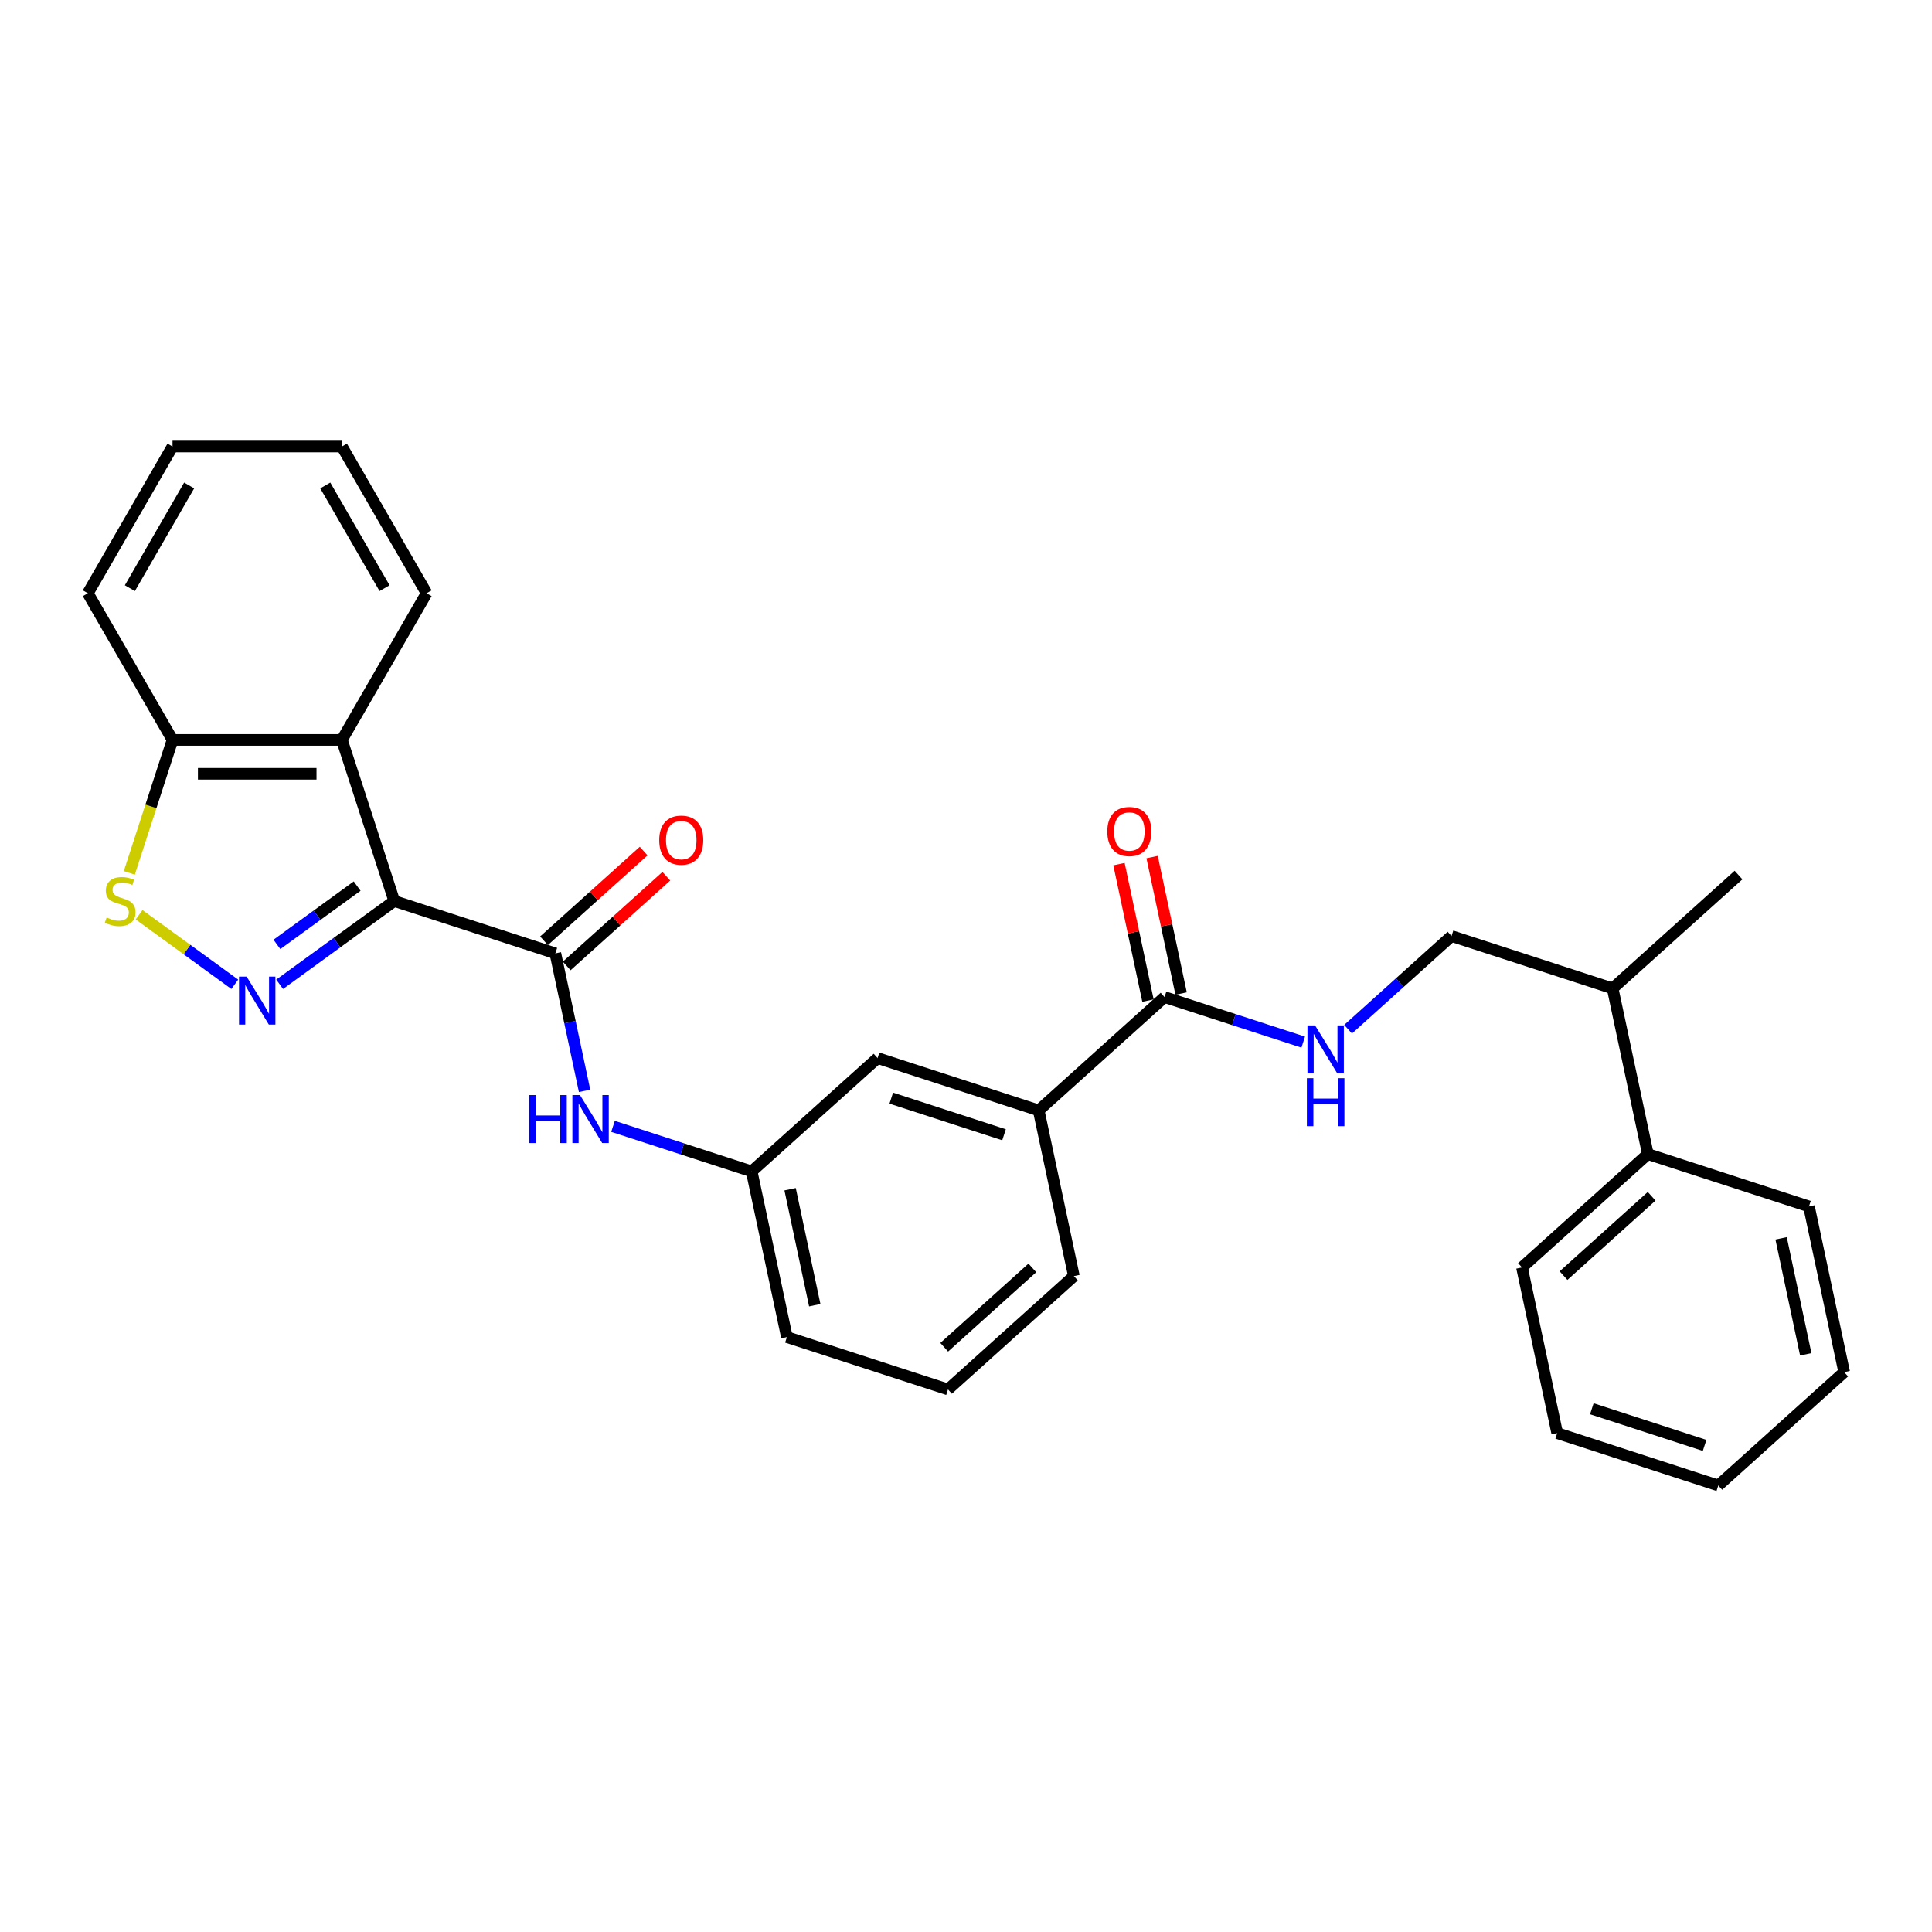 <?xml version='1.0' encoding='iso-8859-1'?>
<svg version='1.1' baseProfile='full'
              xmlns='http://www.w3.org/2000/svg'
                      xmlns:rdkit='http://www.rdkit.org/xml'
                      xmlns:xlink='http://www.w3.org/1999/xlink'
                  xml:space='preserve'
width='1000px' height='1000px' viewBox='0 0 1000 1000'>
<!-- END OF HEADER -->
<rect style='opacity:1.0;fill:#FFFFFF;stroke:none' width='1000' height='1000' x='0' y='0'> </rect>
<path class='bond-0' d='M 204.065,466.368 L 174.403,487.919' style='fill:none;fill-rule:evenodd;stroke:#000000;stroke-width:6px;stroke-linecap:butt;stroke-linejoin:miter;stroke-opacity:1' />
<path class='bond-0' d='M 174.403,487.919 L 144.741,509.469' style='fill:none;fill-rule:evenodd;stroke:#0000FF;stroke-width:6px;stroke-linecap:butt;stroke-linejoin:miter;stroke-opacity:1' />
<path class='bond-0' d='M 184.86,458.646 L 164.096,473.732' style='fill:none;fill-rule:evenodd;stroke:#000000;stroke-width:6px;stroke-linecap:butt;stroke-linejoin:miter;stroke-opacity:1' />
<path class='bond-0' d='M 164.096,473.732 L 143.333,488.818' style='fill:none;fill-rule:evenodd;stroke:#0000FF;stroke-width:6px;stroke-linecap:butt;stroke-linejoin:miter;stroke-opacity:1' />
<path class='bond-1' d='M 204.065,466.368 L 287.452,493.462' style='fill:none;fill-rule:evenodd;stroke:#000000;stroke-width:6px;stroke-linecap:butt;stroke-linejoin:miter;stroke-opacity:1' />
<path class='bond-2' d='M 204.065,466.368 L 176.971,382.981' style='fill:none;fill-rule:evenodd;stroke:#000000;stroke-width:6px;stroke-linecap:butt;stroke-linejoin:miter;stroke-opacity:1' />
<path class='bond-3' d='M 121.524,509.469 L 96.759,491.477' style='fill:none;fill-rule:evenodd;stroke:#0000FF;stroke-width:6px;stroke-linecap:butt;stroke-linejoin:miter;stroke-opacity:1' />
<path class='bond-3' d='M 96.759,491.477 L 71.994,473.484' style='fill:none;fill-rule:evenodd;stroke:#CCCC00;stroke-width:6px;stroke-linecap:butt;stroke-linejoin:miter;stroke-opacity:1' />
<path class='bond-5' d='M 287.452,493.462 L 295.014,529.039' style='fill:none;fill-rule:evenodd;stroke:#000000;stroke-width:6px;stroke-linecap:butt;stroke-linejoin:miter;stroke-opacity:1' />
<path class='bond-5' d='M 295.014,529.039 L 302.577,564.617' style='fill:none;fill-rule:evenodd;stroke:#0000FF;stroke-width:6px;stroke-linecap:butt;stroke-linejoin:miter;stroke-opacity:1' />
<path class='bond-9' d='M 293.319,499.977 L 319.103,476.762' style='fill:none;fill-rule:evenodd;stroke:#000000;stroke-width:6px;stroke-linecap:butt;stroke-linejoin:miter;stroke-opacity:1' />
<path class='bond-9' d='M 319.103,476.762 L 344.886,453.546' style='fill:none;fill-rule:evenodd;stroke:#FF0000;stroke-width:6px;stroke-linecap:butt;stroke-linejoin:miter;stroke-opacity:1' />
<path class='bond-9' d='M 281.585,486.946 L 307.369,463.73' style='fill:none;fill-rule:evenodd;stroke:#000000;stroke-width:6px;stroke-linecap:butt;stroke-linejoin:miter;stroke-opacity:1' />
<path class='bond-9' d='M 307.369,463.73 L 333.153,440.515' style='fill:none;fill-rule:evenodd;stroke:#FF0000;stroke-width:6px;stroke-linecap:butt;stroke-linejoin:miter;stroke-opacity:1' />
<path class='bond-6' d='M 176.971,382.981 L 89.293,382.981' style='fill:none;fill-rule:evenodd;stroke:#000000;stroke-width:6px;stroke-linecap:butt;stroke-linejoin:miter;stroke-opacity:1' />
<path class='bond-6' d='M 163.82,400.517 L 102.445,400.517' style='fill:none;fill-rule:evenodd;stroke:#000000;stroke-width:6px;stroke-linecap:butt;stroke-linejoin:miter;stroke-opacity:1' />
<path class='bond-16' d='M 176.971,382.981 L 220.81,307.05' style='fill:none;fill-rule:evenodd;stroke:#000000;stroke-width:6px;stroke-linecap:butt;stroke-linejoin:miter;stroke-opacity:1' />
<path class='bond-29' d='M 66.934,451.796 L 78.114,417.388' style='fill:none;fill-rule:evenodd;stroke:#CCCC00;stroke-width:6px;stroke-linecap:butt;stroke-linejoin:miter;stroke-opacity:1' />
<path class='bond-29' d='M 78.114,417.388 L 89.293,382.981' style='fill:none;fill-rule:evenodd;stroke:#000000;stroke-width:6px;stroke-linecap:butt;stroke-linejoin:miter;stroke-opacity:1' />
<path class='bond-4' d='M 602.77,516.076 L 537.612,574.744' style='fill:none;fill-rule:evenodd;stroke:#000000;stroke-width:6px;stroke-linecap:butt;stroke-linejoin:miter;stroke-opacity:1' />
<path class='bond-7' d='M 602.77,516.076 L 638.659,527.737' style='fill:none;fill-rule:evenodd;stroke:#000000;stroke-width:6px;stroke-linecap:butt;stroke-linejoin:miter;stroke-opacity:1' />
<path class='bond-7' d='M 638.659,527.737 L 674.548,539.398' style='fill:none;fill-rule:evenodd;stroke:#0000FF;stroke-width:6px;stroke-linecap:butt;stroke-linejoin:miter;stroke-opacity:1' />
<path class='bond-12' d='M 611.346,514.253 L 603.839,478.938' style='fill:none;fill-rule:evenodd;stroke:#000000;stroke-width:6px;stroke-linecap:butt;stroke-linejoin:miter;stroke-opacity:1' />
<path class='bond-12' d='M 603.839,478.938 L 596.333,443.624' style='fill:none;fill-rule:evenodd;stroke:#FF0000;stroke-width:6px;stroke-linecap:butt;stroke-linejoin:miter;stroke-opacity:1' />
<path class='bond-12' d='M 594.193,517.899 L 586.687,482.584' style='fill:none;fill-rule:evenodd;stroke:#000000;stroke-width:6px;stroke-linecap:butt;stroke-linejoin:miter;stroke-opacity:1' />
<path class='bond-12' d='M 586.687,482.584 L 579.181,447.27' style='fill:none;fill-rule:evenodd;stroke:#FF0000;stroke-width:6px;stroke-linecap:butt;stroke-linejoin:miter;stroke-opacity:1' />
<path class='bond-10' d='M 317.29,582.996 L 353.179,594.657' style='fill:none;fill-rule:evenodd;stroke:#0000FF;stroke-width:6px;stroke-linecap:butt;stroke-linejoin:miter;stroke-opacity:1' />
<path class='bond-10' d='M 353.179,594.657 L 389.068,606.318' style='fill:none;fill-rule:evenodd;stroke:#000000;stroke-width:6px;stroke-linecap:butt;stroke-linejoin:miter;stroke-opacity:1' />
<path class='bond-20' d='M 89.293,382.981 L 45.455,307.05' style='fill:none;fill-rule:evenodd;stroke:#000000;stroke-width:6px;stroke-linecap:butt;stroke-linejoin:miter;stroke-opacity:1' />
<path class='bond-13' d='M 697.765,532.717 L 724.539,508.609' style='fill:none;fill-rule:evenodd;stroke:#0000FF;stroke-width:6px;stroke-linecap:butt;stroke-linejoin:miter;stroke-opacity:1' />
<path class='bond-13' d='M 724.539,508.609 L 751.314,484.502' style='fill:none;fill-rule:evenodd;stroke:#000000;stroke-width:6px;stroke-linecap:butt;stroke-linejoin:miter;stroke-opacity:1' />
<path class='bond-8' d='M 537.612,574.744 L 454.225,547.65' style='fill:none;fill-rule:evenodd;stroke:#000000;stroke-width:6px;stroke-linecap:butt;stroke-linejoin:miter;stroke-opacity:1' />
<path class='bond-8' d='M 519.685,587.357 L 461.315,568.391' style='fill:none;fill-rule:evenodd;stroke:#000000;stroke-width:6px;stroke-linecap:butt;stroke-linejoin:miter;stroke-opacity:1' />
<path class='bond-31' d='M 537.612,574.744 L 555.841,660.506' style='fill:none;fill-rule:evenodd;stroke:#000000;stroke-width:6px;stroke-linecap:butt;stroke-linejoin:miter;stroke-opacity:1' />
<path class='bond-11' d='M 389.068,606.318 L 454.225,547.65' style='fill:none;fill-rule:evenodd;stroke:#000000;stroke-width:6px;stroke-linecap:butt;stroke-linejoin:miter;stroke-opacity:1' />
<path class='bond-19' d='M 389.068,606.318 L 407.297,692.08' style='fill:none;fill-rule:evenodd;stroke:#000000;stroke-width:6px;stroke-linecap:butt;stroke-linejoin:miter;stroke-opacity:1' />
<path class='bond-19' d='M 408.955,615.536 L 421.715,675.57' style='fill:none;fill-rule:evenodd;stroke:#000000;stroke-width:6px;stroke-linecap:butt;stroke-linejoin:miter;stroke-opacity:1' />
<path class='bond-15' d='M 751.314,484.502 L 834.7,511.596' style='fill:none;fill-rule:evenodd;stroke:#000000;stroke-width:6px;stroke-linecap:butt;stroke-linejoin:miter;stroke-opacity:1' />
<path class='bond-14' d='M 852.93,597.358 L 834.7,511.596' style='fill:none;fill-rule:evenodd;stroke:#000000;stroke-width:6px;stroke-linecap:butt;stroke-linejoin:miter;stroke-opacity:1' />
<path class='bond-21' d='M 852.93,597.358 L 787.772,656.026' style='fill:none;fill-rule:evenodd;stroke:#000000;stroke-width:6px;stroke-linecap:butt;stroke-linejoin:miter;stroke-opacity:1' />
<path class='bond-21' d='M 854.89,619.189 L 809.279,660.257' style='fill:none;fill-rule:evenodd;stroke:#000000;stroke-width:6px;stroke-linecap:butt;stroke-linejoin:miter;stroke-opacity:1' />
<path class='bond-22' d='M 852.93,597.358 L 936.316,624.452' style='fill:none;fill-rule:evenodd;stroke:#000000;stroke-width:6px;stroke-linecap:butt;stroke-linejoin:miter;stroke-opacity:1' />
<path class='bond-23' d='M 834.7,511.596 L 899.858,452.928' style='fill:none;fill-rule:evenodd;stroke:#000000;stroke-width:6px;stroke-linecap:butt;stroke-linejoin:miter;stroke-opacity:1' />
<path class='bond-24' d='M 220.81,307.05 L 176.971,231.118' style='fill:none;fill-rule:evenodd;stroke:#000000;stroke-width:6px;stroke-linecap:butt;stroke-linejoin:miter;stroke-opacity:1' />
<path class='bond-24' d='M 199.048,304.428 L 168.361,251.276' style='fill:none;fill-rule:evenodd;stroke:#000000;stroke-width:6px;stroke-linecap:butt;stroke-linejoin:miter;stroke-opacity:1' />
<path class='bond-17' d='M 555.841,660.506 L 490.684,719.174' style='fill:none;fill-rule:evenodd;stroke:#000000;stroke-width:6px;stroke-linecap:butt;stroke-linejoin:miter;stroke-opacity:1' />
<path class='bond-17' d='M 534.334,656.274 L 488.724,697.342' style='fill:none;fill-rule:evenodd;stroke:#000000;stroke-width:6px;stroke-linecap:butt;stroke-linejoin:miter;stroke-opacity:1' />
<path class='bond-18' d='M 490.684,719.174 L 407.297,692.08' style='fill:none;fill-rule:evenodd;stroke:#000000;stroke-width:6px;stroke-linecap:butt;stroke-linejoin:miter;stroke-opacity:1' />
<path class='bond-30' d='M 45.455,307.05 L 89.293,231.118' style='fill:none;fill-rule:evenodd;stroke:#000000;stroke-width:6px;stroke-linecap:butt;stroke-linejoin:miter;stroke-opacity:1' />
<path class='bond-30' d='M 67.217,304.428 L 97.904,251.276' style='fill:none;fill-rule:evenodd;stroke:#000000;stroke-width:6px;stroke-linecap:butt;stroke-linejoin:miter;stroke-opacity:1' />
<path class='bond-27' d='M 787.772,656.026 L 806.001,741.788' style='fill:none;fill-rule:evenodd;stroke:#000000;stroke-width:6px;stroke-linecap:butt;stroke-linejoin:miter;stroke-opacity:1' />
<path class='bond-26' d='M 936.316,624.452 L 954.545,710.214' style='fill:none;fill-rule:evenodd;stroke:#000000;stroke-width:6px;stroke-linecap:butt;stroke-linejoin:miter;stroke-opacity:1' />
<path class='bond-26' d='M 921.898,640.962 L 934.659,700.995' style='fill:none;fill-rule:evenodd;stroke:#000000;stroke-width:6px;stroke-linecap:butt;stroke-linejoin:miter;stroke-opacity:1' />
<path class='bond-25' d='M 176.971,231.118 L 89.293,231.118' style='fill:none;fill-rule:evenodd;stroke:#000000;stroke-width:6px;stroke-linecap:butt;stroke-linejoin:miter;stroke-opacity:1' />
<path class='bond-28' d='M 954.545,710.214 L 889.388,768.882' style='fill:none;fill-rule:evenodd;stroke:#000000;stroke-width:6px;stroke-linecap:butt;stroke-linejoin:miter;stroke-opacity:1' />
<path class='bond-32' d='M 806.001,741.788 L 889.388,768.882' style='fill:none;fill-rule:evenodd;stroke:#000000;stroke-width:6px;stroke-linecap:butt;stroke-linejoin:miter;stroke-opacity:1' />
<path class='bond-32' d='M 823.928,729.174 L 882.299,748.14' style='fill:none;fill-rule:evenodd;stroke:#000000;stroke-width:6px;stroke-linecap:butt;stroke-linejoin:miter;stroke-opacity:1' />
<path  class='atom-1' d='M 127.644 505.488
L 135.78 518.64
Q 136.587 519.938, 137.885 522.287
Q 139.182 524.637, 139.252 524.778
L 139.252 505.488
L 142.549 505.488
L 142.549 530.319
L 139.147 530.319
L 130.414 515.94
Q 129.397 514.256, 128.31 512.327
Q 127.258 510.398, 126.942 509.802
L 126.942 530.319
L 123.716 530.319
L 123.716 505.488
L 127.644 505.488
' fill='#0000FF'/>
<path  class='atom-4' d='M 55.185 474.89
Q 55.466 474.995, 56.623 475.486
Q 57.781 475.977, 59.043 476.293
Q 60.341 476.573, 61.603 476.573
Q 63.953 476.573, 65.321 475.451
Q 66.689 474.294, 66.689 472.295
Q 66.689 470.927, 65.987 470.085
Q 65.321 469.244, 64.269 468.788
Q 63.217 468.332, 61.463 467.806
Q 59.254 467.139, 57.921 466.508
Q 56.623 465.877, 55.676 464.544
Q 54.764 463.211, 54.764 460.967
Q 54.764 457.845, 56.869 455.917
Q 59.008 453.988, 63.217 453.988
Q 66.092 453.988, 69.354 455.355
L 68.547 458.056
Q 65.566 456.828, 63.322 456.828
Q 60.902 456.828, 59.569 457.845
Q 58.236 458.827, 58.272 460.546
Q 58.272 461.879, 58.938 462.685
Q 59.639 463.492, 60.621 463.948
Q 61.638 464.404, 63.322 464.93
Q 65.566 465.631, 66.899 466.333
Q 68.232 467.034, 69.179 468.472
Q 70.161 469.875, 70.161 472.295
Q 70.161 475.732, 67.846 477.591
Q 65.566 479.414, 61.744 479.414
Q 59.534 479.414, 57.851 478.923
Q 56.202 478.467, 54.238 477.661
L 55.185 474.89
' fill='#CCCC00'/>
<path  class='atom-6' d='M 273.924 566.809
L 277.291 566.809
L 277.291 577.365
L 289.987 577.365
L 289.987 566.809
L 293.354 566.809
L 293.354 591.639
L 289.987 591.639
L 289.987 580.171
L 277.291 580.171
L 277.291 591.639
L 273.924 591.639
L 273.924 566.809
' fill='#0000FF'/>
<path  class='atom-6' d='M 300.193 566.809
L 308.329 579.96
Q 309.136 581.258, 310.434 583.608
Q 311.731 585.957, 311.801 586.098
L 311.801 566.809
L 315.098 566.809
L 315.098 591.639
L 311.696 591.639
L 302.963 577.26
Q 301.946 575.576, 300.859 573.647
Q 299.807 571.718, 299.491 571.122
L 299.491 591.639
L 296.265 591.639
L 296.265 566.809
L 300.193 566.809
' fill='#0000FF'/>
<path  class='atom-8' d='M 680.668 530.754
L 688.804 543.906
Q 689.611 545.204, 690.908 547.554
Q 692.206 549.903, 692.276 550.044
L 692.276 530.754
L 695.573 530.754
L 695.573 555.585
L 692.171 555.585
L 683.438 541.206
Q 682.421 539.522, 681.334 537.593
Q 680.282 535.664, 679.966 535.068
L 679.966 555.585
L 676.74 555.585
L 676.74 530.754
L 680.668 530.754
' fill='#0000FF'/>
<path  class='atom-8' d='M 676.441 558.068
L 679.808 558.068
L 679.808 568.624
L 692.504 568.624
L 692.504 558.068
L 695.871 558.068
L 695.871 582.898
L 692.504 582.898
L 692.504 571.43
L 679.808 571.43
L 679.808 582.898
L 676.441 582.898
L 676.441 558.068
' fill='#0000FF'/>
<path  class='atom-10' d='M 341.211 434.864
Q 341.211 428.902, 344.157 425.57
Q 347.103 422.238, 352.609 422.238
Q 358.116 422.238, 361.062 425.57
Q 364.008 428.902, 364.008 434.864
Q 364.008 440.896, 361.027 444.333
Q 358.046 447.735, 352.609 447.735
Q 347.138 447.735, 344.157 444.333
Q 341.211 440.931, 341.211 434.864
M 352.609 444.929
Q 356.397 444.929, 358.431 442.404
Q 360.501 439.844, 360.501 434.864
Q 360.501 429.989, 358.431 427.534
Q 356.397 425.044, 352.609 425.044
Q 348.822 425.044, 346.753 427.499
Q 344.718 429.954, 344.718 434.864
Q 344.718 439.879, 346.753 442.404
Q 348.822 444.929, 352.609 444.929
' fill='#FF0000'/>
<path  class='atom-13' d='M 573.142 430.384
Q 573.142 424.422, 576.088 421.09
Q 579.034 417.758, 584.54 417.758
Q 590.046 417.758, 592.992 421.09
Q 595.938 424.422, 595.938 430.384
Q 595.938 436.416, 592.957 439.853
Q 589.976 443.255, 584.54 443.255
Q 579.069 443.255, 576.088 439.853
Q 573.142 436.451, 573.142 430.384
M 584.54 440.449
Q 588.328 440.449, 590.362 437.924
Q 592.431 435.364, 592.431 430.384
Q 592.431 425.509, 590.362 423.054
Q 588.328 420.564, 584.54 420.564
Q 580.753 420.564, 578.683 423.019
Q 576.649 425.474, 576.649 430.384
Q 576.649 435.399, 578.683 437.924
Q 580.753 440.449, 584.54 440.449
' fill='#FF0000'/>
</svg>
